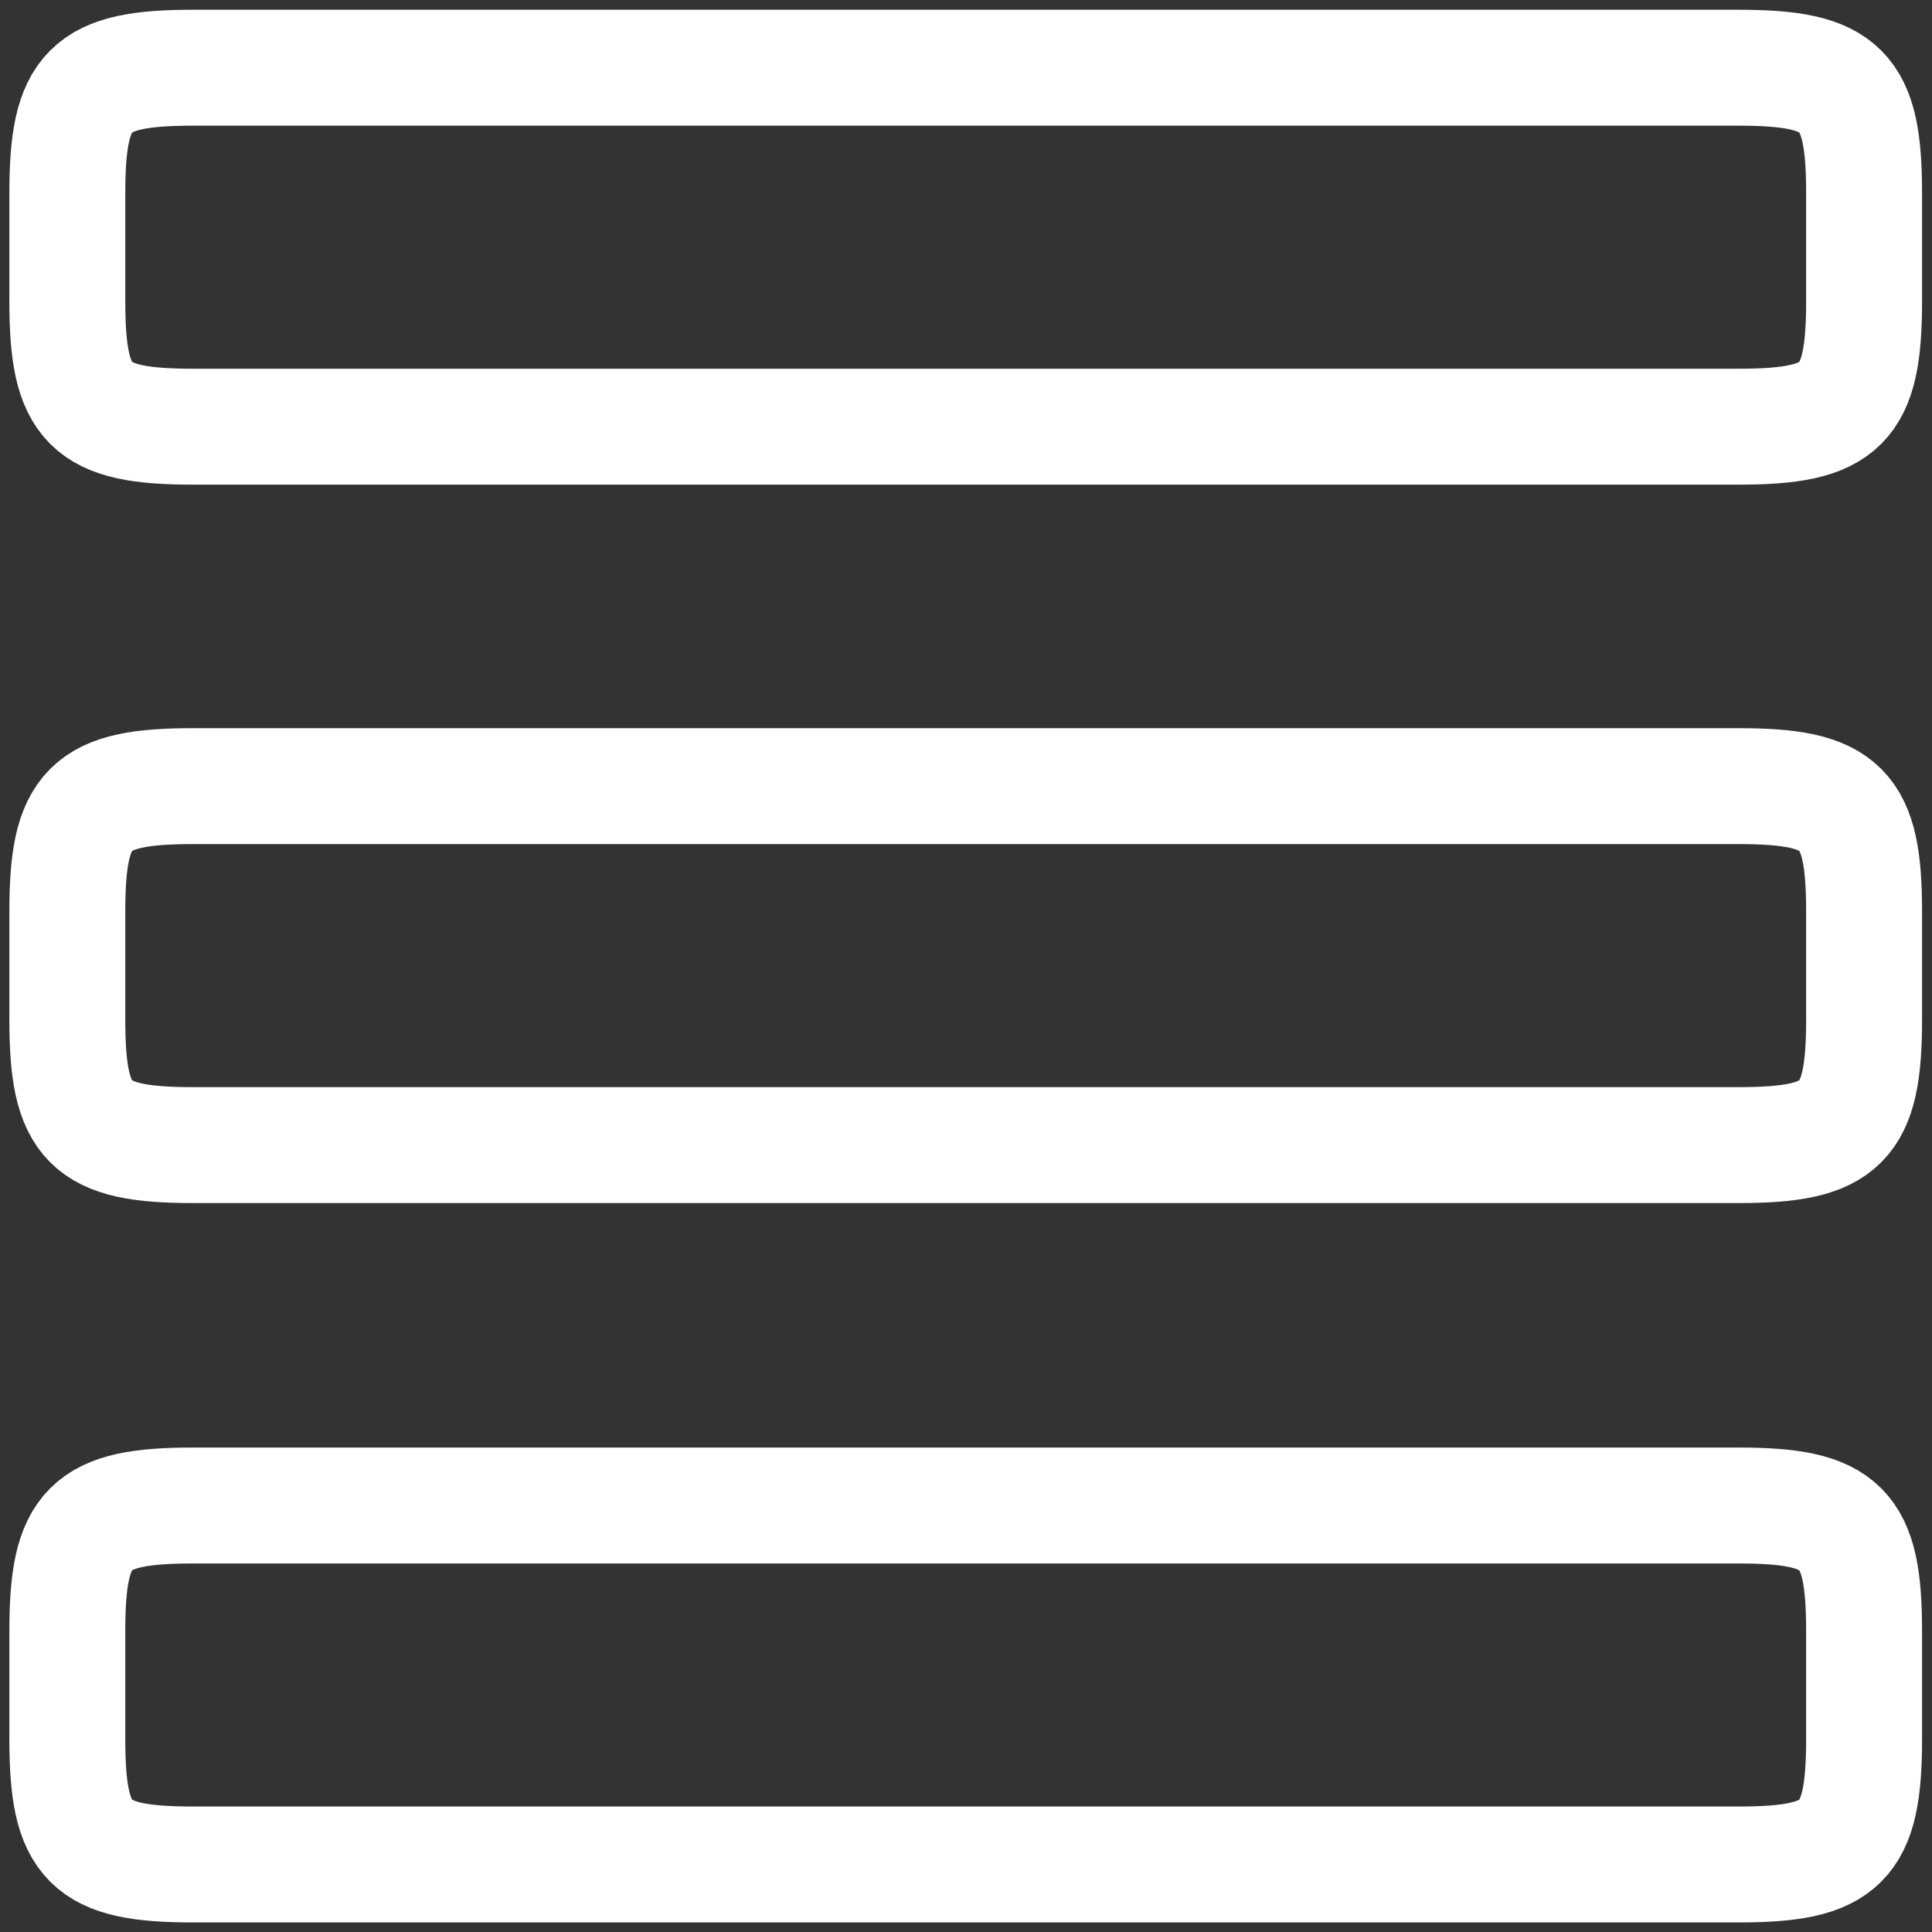 <svg xmlns="http://www.w3.org/2000/svg" xmlns:xlink="http://www.w3.org/1999/xlink" width="20" height="20" viewBox="0 0 20 20">
  <rect x="0" y="0" width="20" height="20" fill="#333333" stroke="none"/>
  <defs>
    <clipPath id="clip-path">
      <rect id="Rectangle_8133" data-name="Rectangle 8133" width="20" height="20" transform="translate(294 4282)" fill="#fff" stroke="#fff" stroke-width="1.2"/>
    </clipPath>
  </defs>
  <g id="Shopping_list" data-name="Shopping list" transform="translate(-294 -4282)" clip-path="url(#clip-path)">
    <g id="list-view-stroke-rounded" transform="translate(292.837 4280.838)">
      <path id="Path_6324" data-name="Path 6324" d="M1.86,10.6c0-1.077.225-1.3,1.3-1.3h16c1.077,0,1.3.225,1.3,1.3v1.116c0,1.077-.225,1.3-1.3,1.3h-16c-1.077,0-1.3-.225-1.3-1.3Z" fill="none" stroke="#fff" stroke-linecap="round" stroke-width="1.2"/>
      <path id="Path_6325" data-name="Path 6325" d="M1.86,3.163c0-1.077.225-1.3,1.3-1.3h16c1.077,0,1.3.225,1.3,1.3V4.279c0,1.077-.225,1.3-1.3,1.3h-16c-1.077,0-1.3-.225-1.3-1.3Z" fill="none" stroke="#fff" stroke-linecap="round" stroke-width="1.2"/>
      <path id="Path_6326" data-name="Path 6326" d="M1.86,18.047c0-1.077.225-1.3,1.3-1.3h16c1.077,0,1.3.225,1.3,1.3v1.116c0,1.077-.225,1.3-1.3,1.3h-16c-1.077,0-1.3-.225-1.3-1.3Z" fill="none" stroke="#fff" stroke-linecap="round" stroke-width="1.2"/>
    </g>
  </g>
</svg>
